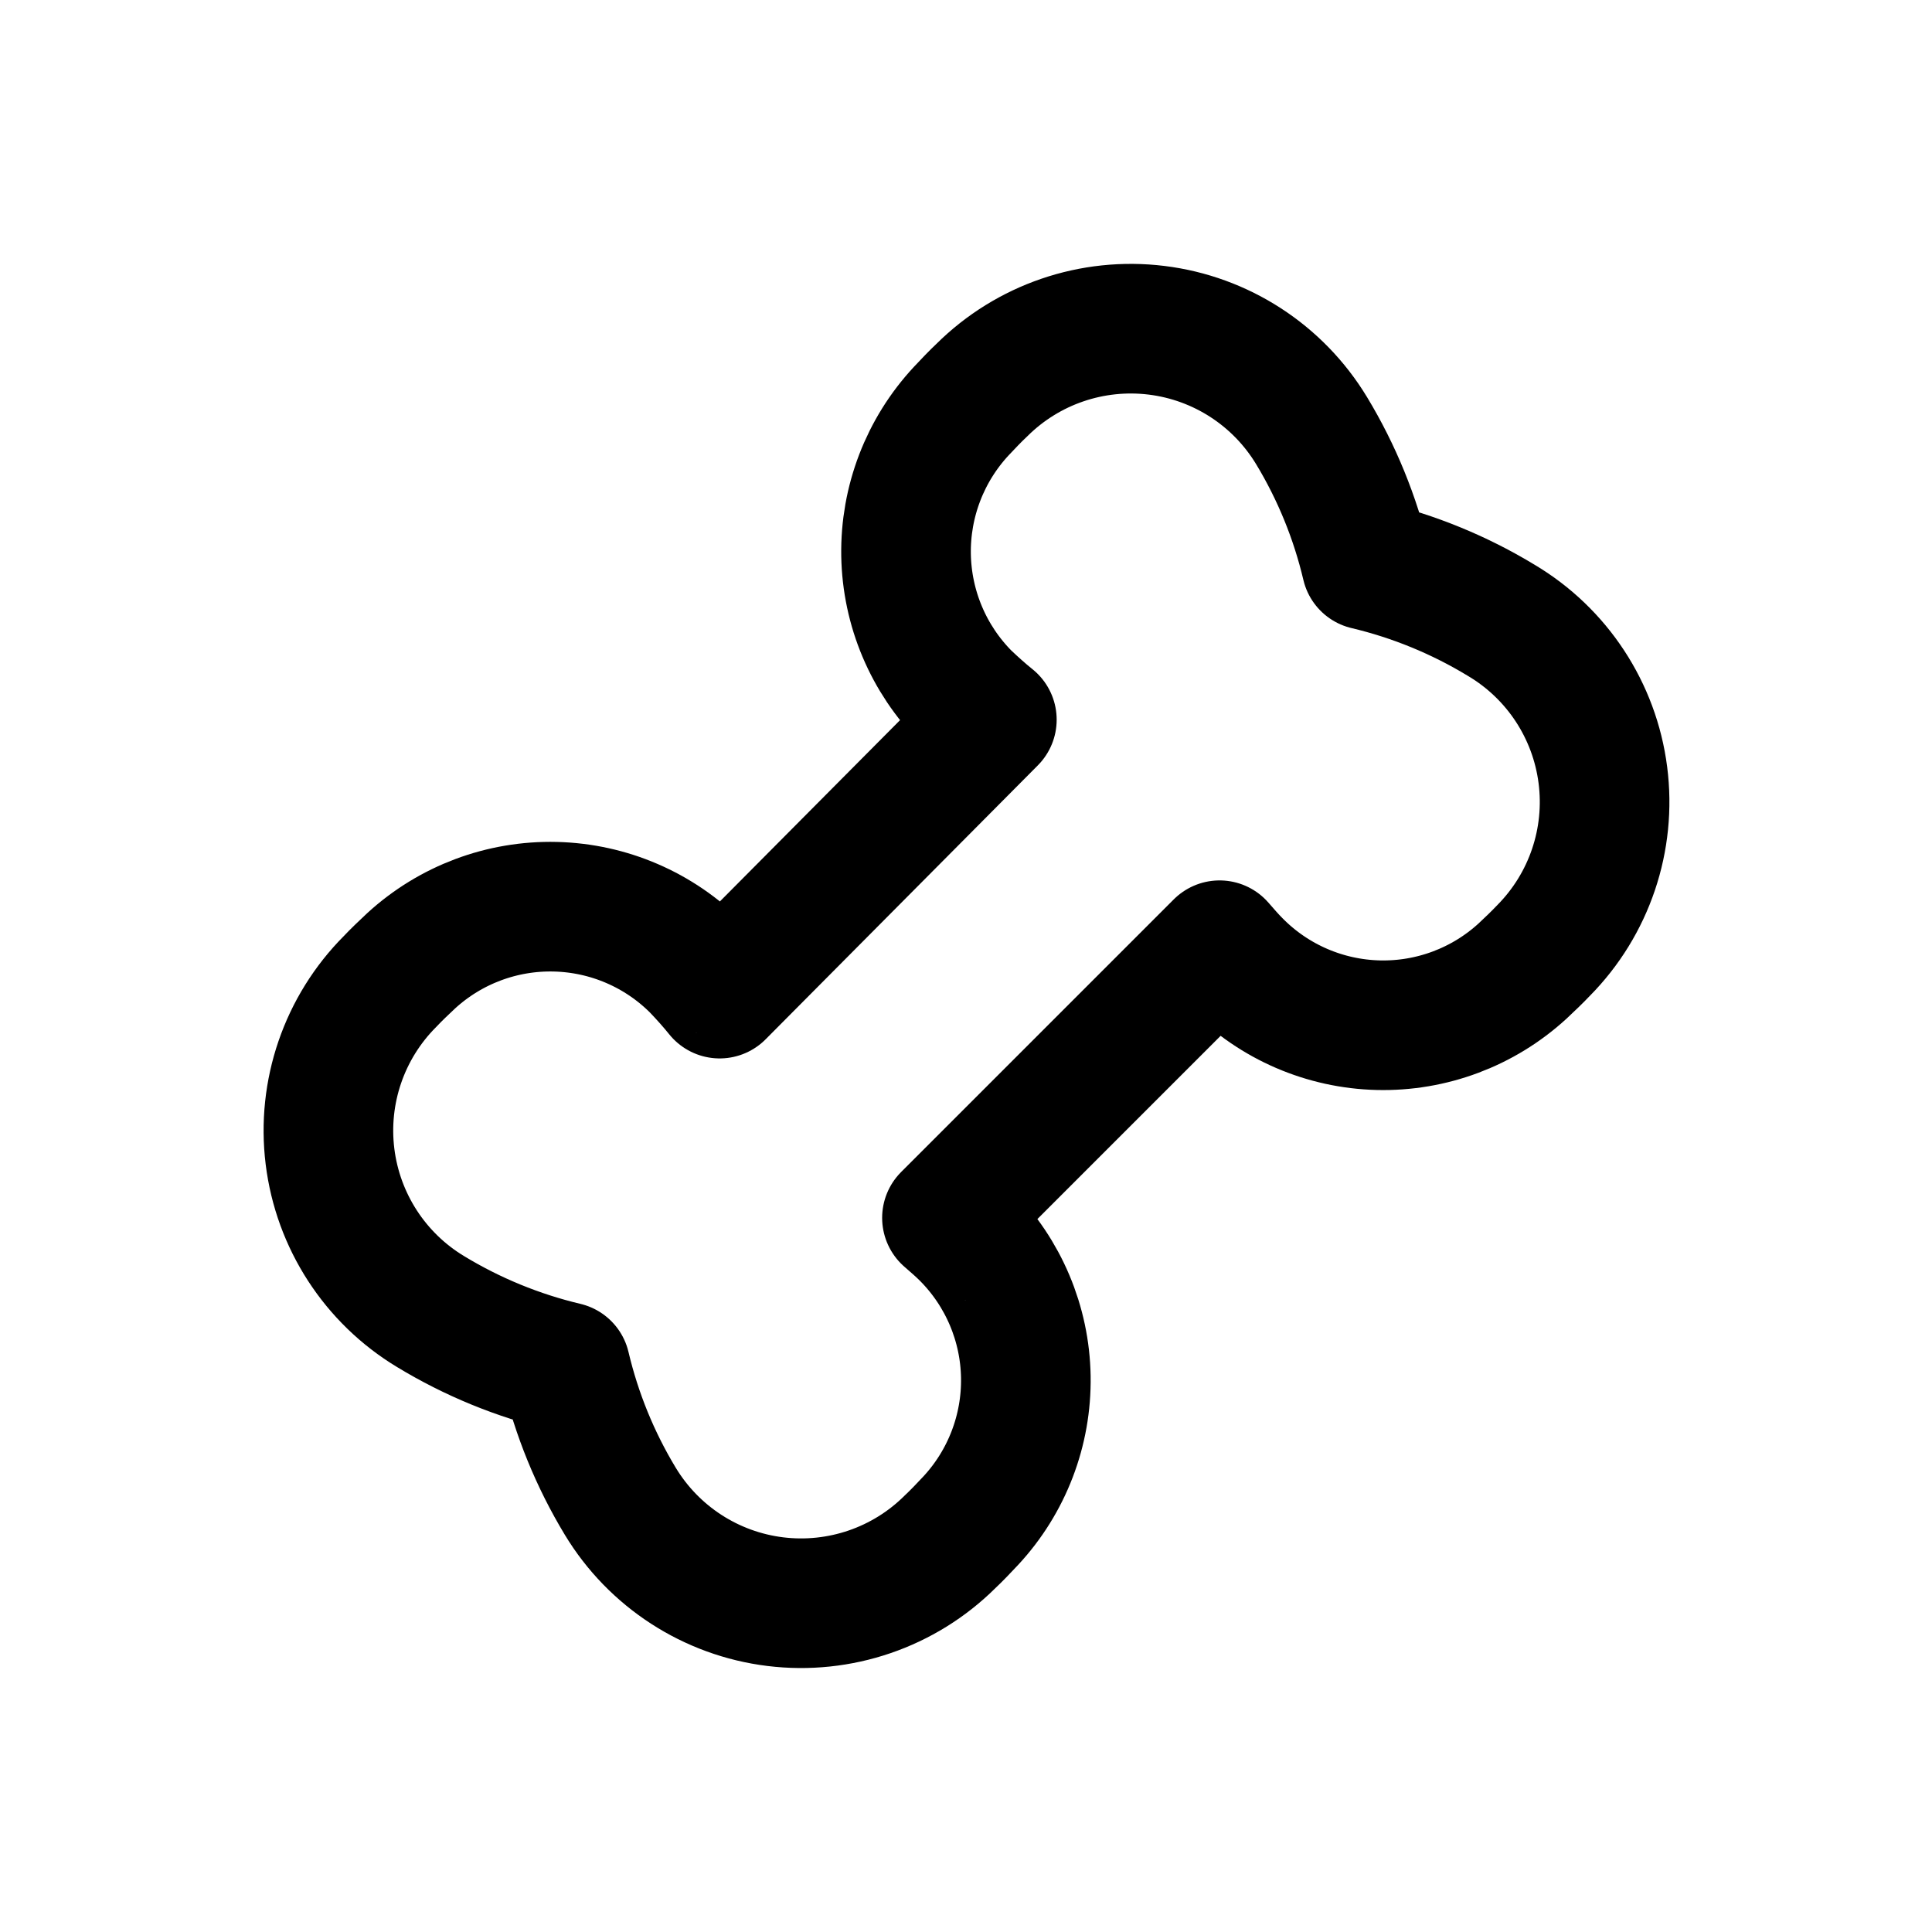 <?xml version="1.0" encoding="UTF-8"?>
<!-- Uploaded to: SVG Repo, www.svgrepo.com, Generator: SVG Repo Mixer Tools -->
<svg width="800px" height="800px" version="1.1" viewBox="144 144 512 512" xmlns="http://www.w3.org/2000/svg">
 <path transform="matrix(11.45 0 0 11.45 148.09 148.09)" d="m22 28.23c-0.14-0.14-0.29-0.27-0.44-0.4l6.31-6.31c0.13 0.15 0.26 0.3 0.4 0.44 0.868 0.876 2.04 1.381 3.273 1.411 1.232 0.03 2.428-0.419 3.337-1.251 0.17-0.16 0.34-0.32 0.49-0.48h3.41e-4c1.057-1.07 1.563-2.567 1.371-4.059-0.191-1.492-1.059-2.813-2.352-3.581-0.967-0.587-2.02-1.019-3.12-1.28-0.259-1.097-0.687-2.146-1.27-3.11-0.776-1.283-2.098-2.14-3.587-2.323-1.488-0.183-2.979 0.326-4.043 1.383-0.16 0.15-0.32 0.32-0.48 0.49-0.839 0.903-1.296 2.095-1.276 3.327 0.021 1.232 0.517 2.409 1.386 3.283 0.2 0.19 0.4 0.37 0.6 0.53l-6.3 6.34c-0.16-0.2-0.34-0.4-0.53-0.6h3.41e-4c-0.868-0.876-2.04-1.381-3.273-1.411-1.233-0.03-2.428 0.418-3.337 1.251-0.17 0.16-0.34 0.32-0.49 0.48-1.061 1.064-1.573 2.557-1.389 4.049s1.043 2.816 2.329 3.591c0.967 0.587 2.02 1.019 3.12 1.28 0.259 1.097 0.687 2.146 1.27 3.11 0.776 1.283 2.098 2.14 3.587 2.323 1.488 0.183 2.979-0.326 4.043-1.383 0.16-0.15 0.32-0.32 0.48-0.49 0.839-0.903 1.296-2.095 1.276-3.327-0.02-1.232-0.517-2.409-1.386-3.283zm0 0" fill="none" stroke="#000000" stroke-linecap="round" stroke-linejoin="round" stroke-width="3"/>
</svg>